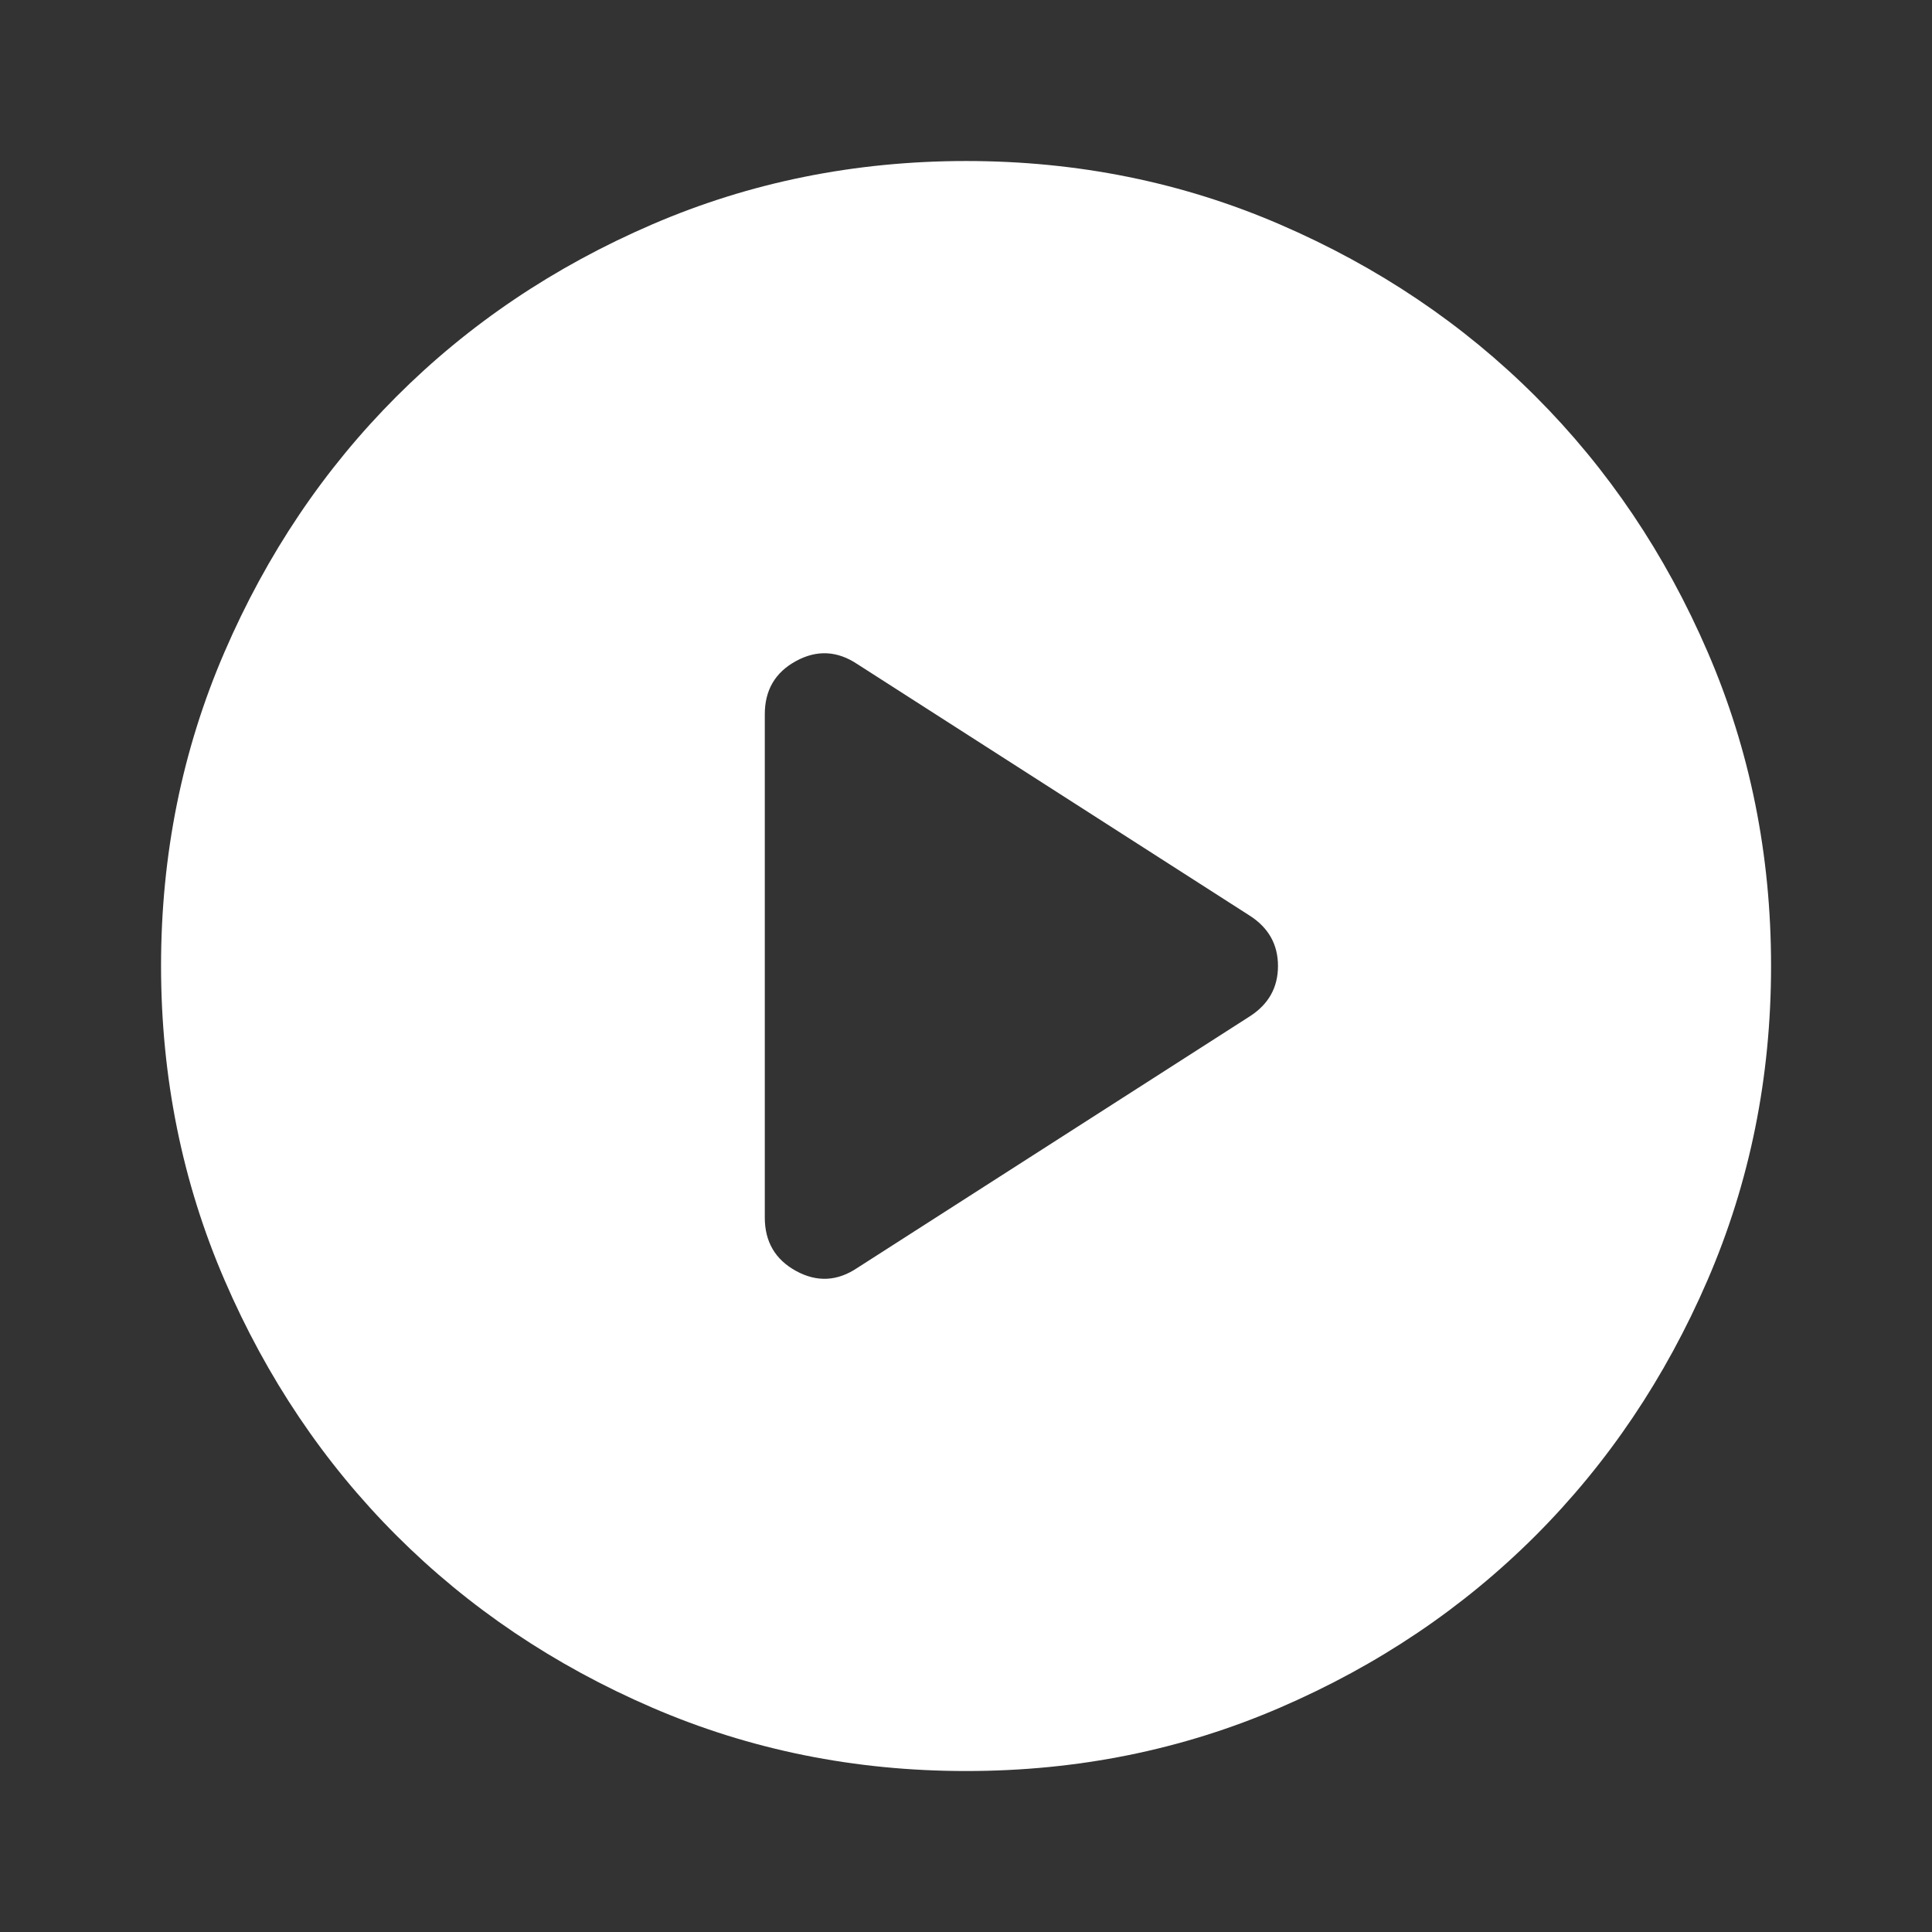 <svg width="56" height="56" viewBox="0 0 56 56" fill="none" xmlns="http://www.w3.org/2000/svg">
<rect x="0" y="0" width="56" height="56" fill="#333333" stroke="none"/>
<g clip-path="url(#clip0_1957_35376)">
<path d="M24.851 36.75L36.226 29.459C36.771 29.109 37.043 28.622 37.043 28C37.043 27.378 36.771 26.892 36.226 26.542L24.851 19.25C24.268 18.861 23.674 18.832 23.071 19.162C22.467 19.491 22.166 20.007 22.168 20.709V35.292C22.168 35.992 22.47 36.508 23.073 36.839C23.677 37.17 24.27 37.141 24.851 36.75ZM28.001 51.334C24.773 51.334 21.74 50.721 18.901 49.495C16.062 48.269 13.593 46.607 11.493 44.509C9.393 42.409 7.731 39.939 6.507 37.1C5.282 34.261 4.67 31.228 4.668 28C4.668 24.773 5.281 21.739 6.507 18.9C7.732 16.061 9.395 13.592 11.493 11.492C13.593 9.392 16.062 7.73 18.901 6.506C21.74 5.281 24.773 4.669 28.001 4.667C31.229 4.667 34.262 5.28 37.101 6.506C39.94 7.731 42.41 9.394 44.51 11.492C46.61 13.592 48.273 16.061 49.498 18.9C50.724 21.739 51.336 24.773 51.335 28C51.335 31.228 50.722 34.261 49.496 37.1C48.27 39.939 46.608 42.409 44.51 44.509C42.41 46.609 39.94 48.272 37.101 49.497C34.262 50.723 31.229 51.335 28.001 51.334Z" fill="white"/>
</g>
<defs>
<clipPath id="clip0_1957_35376">
<rect width="56" height="56" fill="white"/>
</clipPath>
</defs>
</svg>
